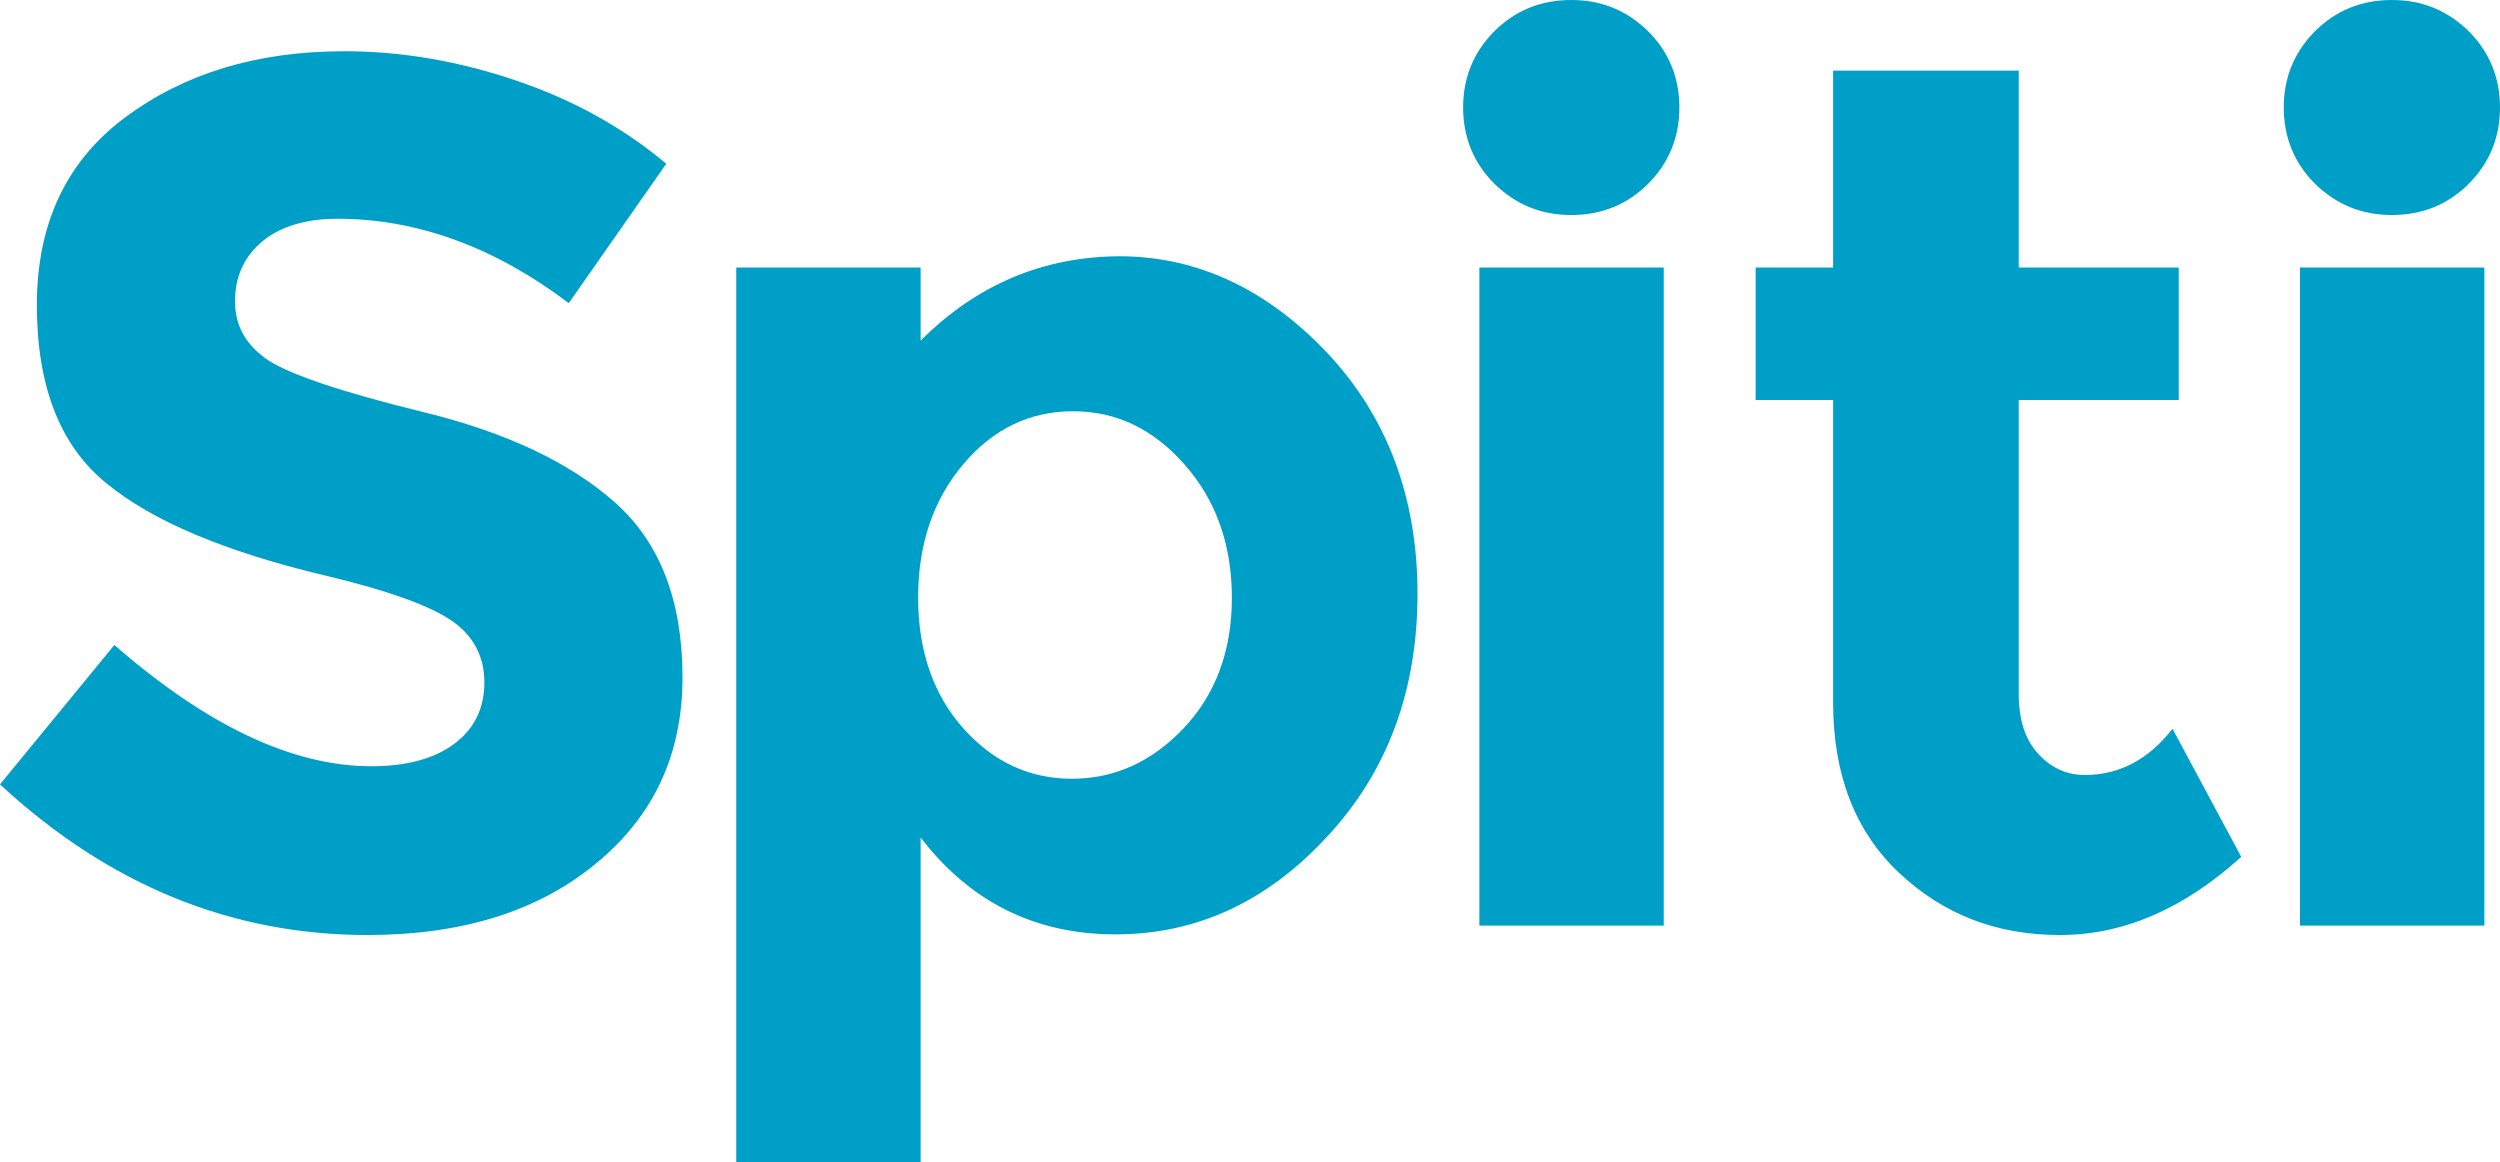 <svg viewBox="0 0 400 186" id="icon-logo-spiti" xmlns="http://www.w3.org/2000/svg">
    <path fill="#009FC8" fill-rule="evenodd" clip-rule="evenodd" d="M365.4 17.2c0-4.8 1.7-8.9 5-12.2 3.3-3.3 7.4-5 12.3-5s8.9 1.7 12.3 5c3.3 3.3 5 7.4 5 12.2s-1.7 8.9-5 12.2c-3.3 3.3-7.4 5-12.3 5s-8.9-1.7-12.3-5c-3.3-3.3-5-7.4-5-12.2zm32 130.9H368V42.8h29.5v105.3zM323 64v47.1c0 4 1 7.2 3.1 9.5s4.6 3.4 7.5 3.4c5.5 0 10.2-2.5 14-7.4l11 20.5c-9.2 8.3-18.8 12.5-29 12.5s-18.7-3.3-25.8-10c-7-6.6-10.5-15.7-10.5-27.2V64h-12.4V42.8h12.4V11.3H323v31.5h25.6V64H323zm-88.9-46.8c0-4.8 1.7-8.9 5-12.2 3.3-3.3 7.4-5 12.3-5s8.9 1.7 12.3 5c3.3 3.3 5 7.4 5 12.2s-1.7 8.9-5 12.2c-3.3 3.3-7.4 5-12.3 5s-8.9-1.7-12.3-5c-3.3-3.3-5-7.4-5-12.2zm32.1 130.9h-29.5V42.8h29.5v105.3zm-112.1-31.6c4.8 5.4 10.6 8.1 17.4 8.1 6.8 0 12.8-2.7 17.9-8.1 5.1-5.4 7.7-12.4 7.7-20.8 0-8.5-2.5-15.6-7.5-21.3-5-5.7-10.9-8.6-17.9-8.6-6.9 0-12.8 2.8-17.6 8.5-4.8 5.7-7.2 12.8-7.2 21.3s2.4 15.5 7.2 20.9zm58.2-60.1c9.6 10.2 14.5 23.1 14.5 38.6s-4.8 28.5-14.5 38.9c-9.6 10.4-20.9 15.6-33.8 15.6-12.9 0-23.3-5.2-31.2-15.5v52h-29.5V42.8h29.5v11.7c9-9 19.7-13.5 32.1-13.5 12.2.1 23.2 5.2 32.9 15.4zM42 38.6c-2.9 2.4-4.4 5.6-4.4 9.6s1.8 7.1 5.4 9.5c3.6 2.3 11.9 5.1 25 8.3 13 3.2 23.2 8 30.4 14.4 7.2 6.4 10.8 15.7 10.8 28s-4.6 22.2-13.9 29.8c-9.2 7.6-21.4 11.4-36.5 11.4-21.8 0-41.4-8-58.8-24.1l18.3-22.3c14.8 12.9 28.5 19.4 41.1 19.4 5.6 0 10.1-1.2 13.3-3.6 3.2-2.4 4.8-5.7 4.8-9.8s-1.7-7.4-5.1-9.8C69 97 62.2 94.5 52.1 92.1c-16-3.8-27.7-8.7-35.1-14.8-7.4-6-11.1-15.5-11.1-28.5s4.7-23 14.1-30S41 8.2 55.1 8.2c9.2 0 18.4 1.6 27.5 4.7 9.2 3.1 17.2 7.6 24 13.3L91 48.5C79.1 39.5 66.7 35 54 35c-5 0-9.1 1.2-12 3.6z">
    </path>
</svg>